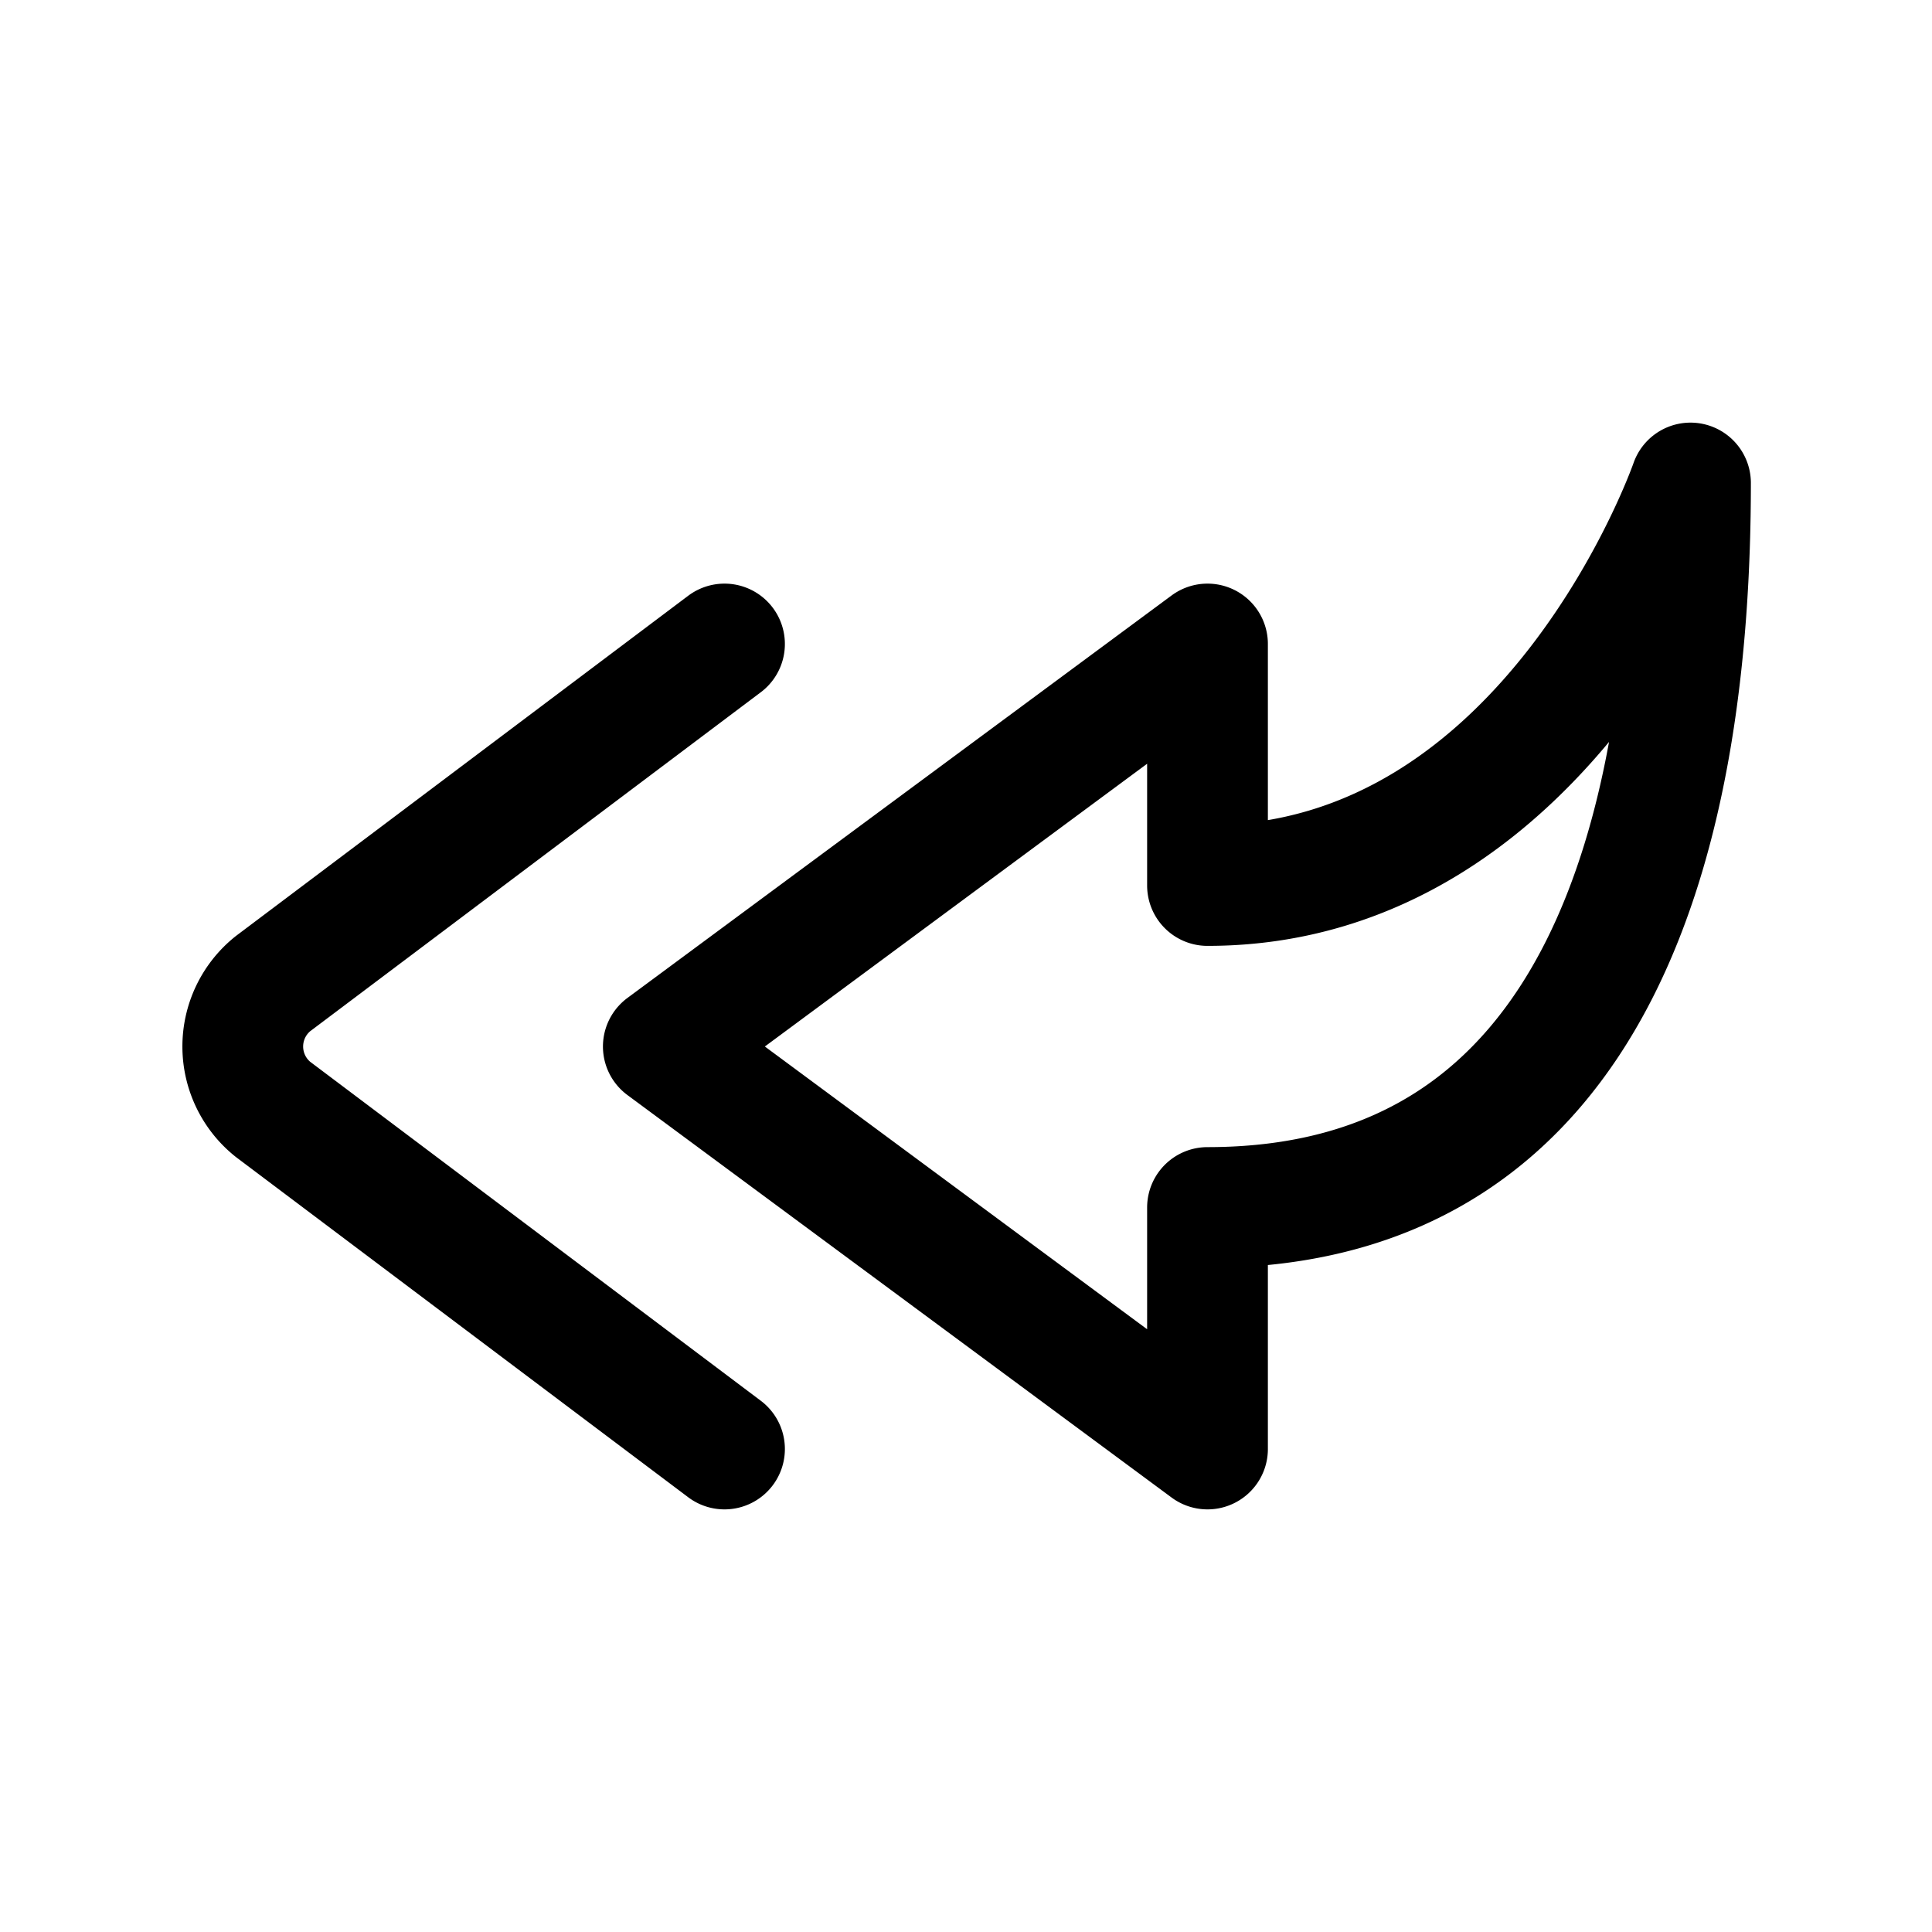 <?xml version="1.0" encoding="utf-8"?><!-- Скачано с сайта svg4.ru / Downloaded from svg4.ru -->
<svg fill="#000000" width="800px" height="800px" viewBox="0 0 24 24" id="curve-arrow-left-3" xmlns="http://www.w3.org/2000/svg" class="icon line"><path id="primary" d="M15,8v3c4.27,0,6-5,6-5,0,4.21-1.07,9-6,9v3L8.24,13ZM9,8,3.39,12.22a1,1,0,0,0,0,1.56L9,18" style="fill: none; stroke: rgb(0, 0, 0); stroke-linecap: round; stroke-linejoin: round; stroke-width: 1.5;"></path></svg>
